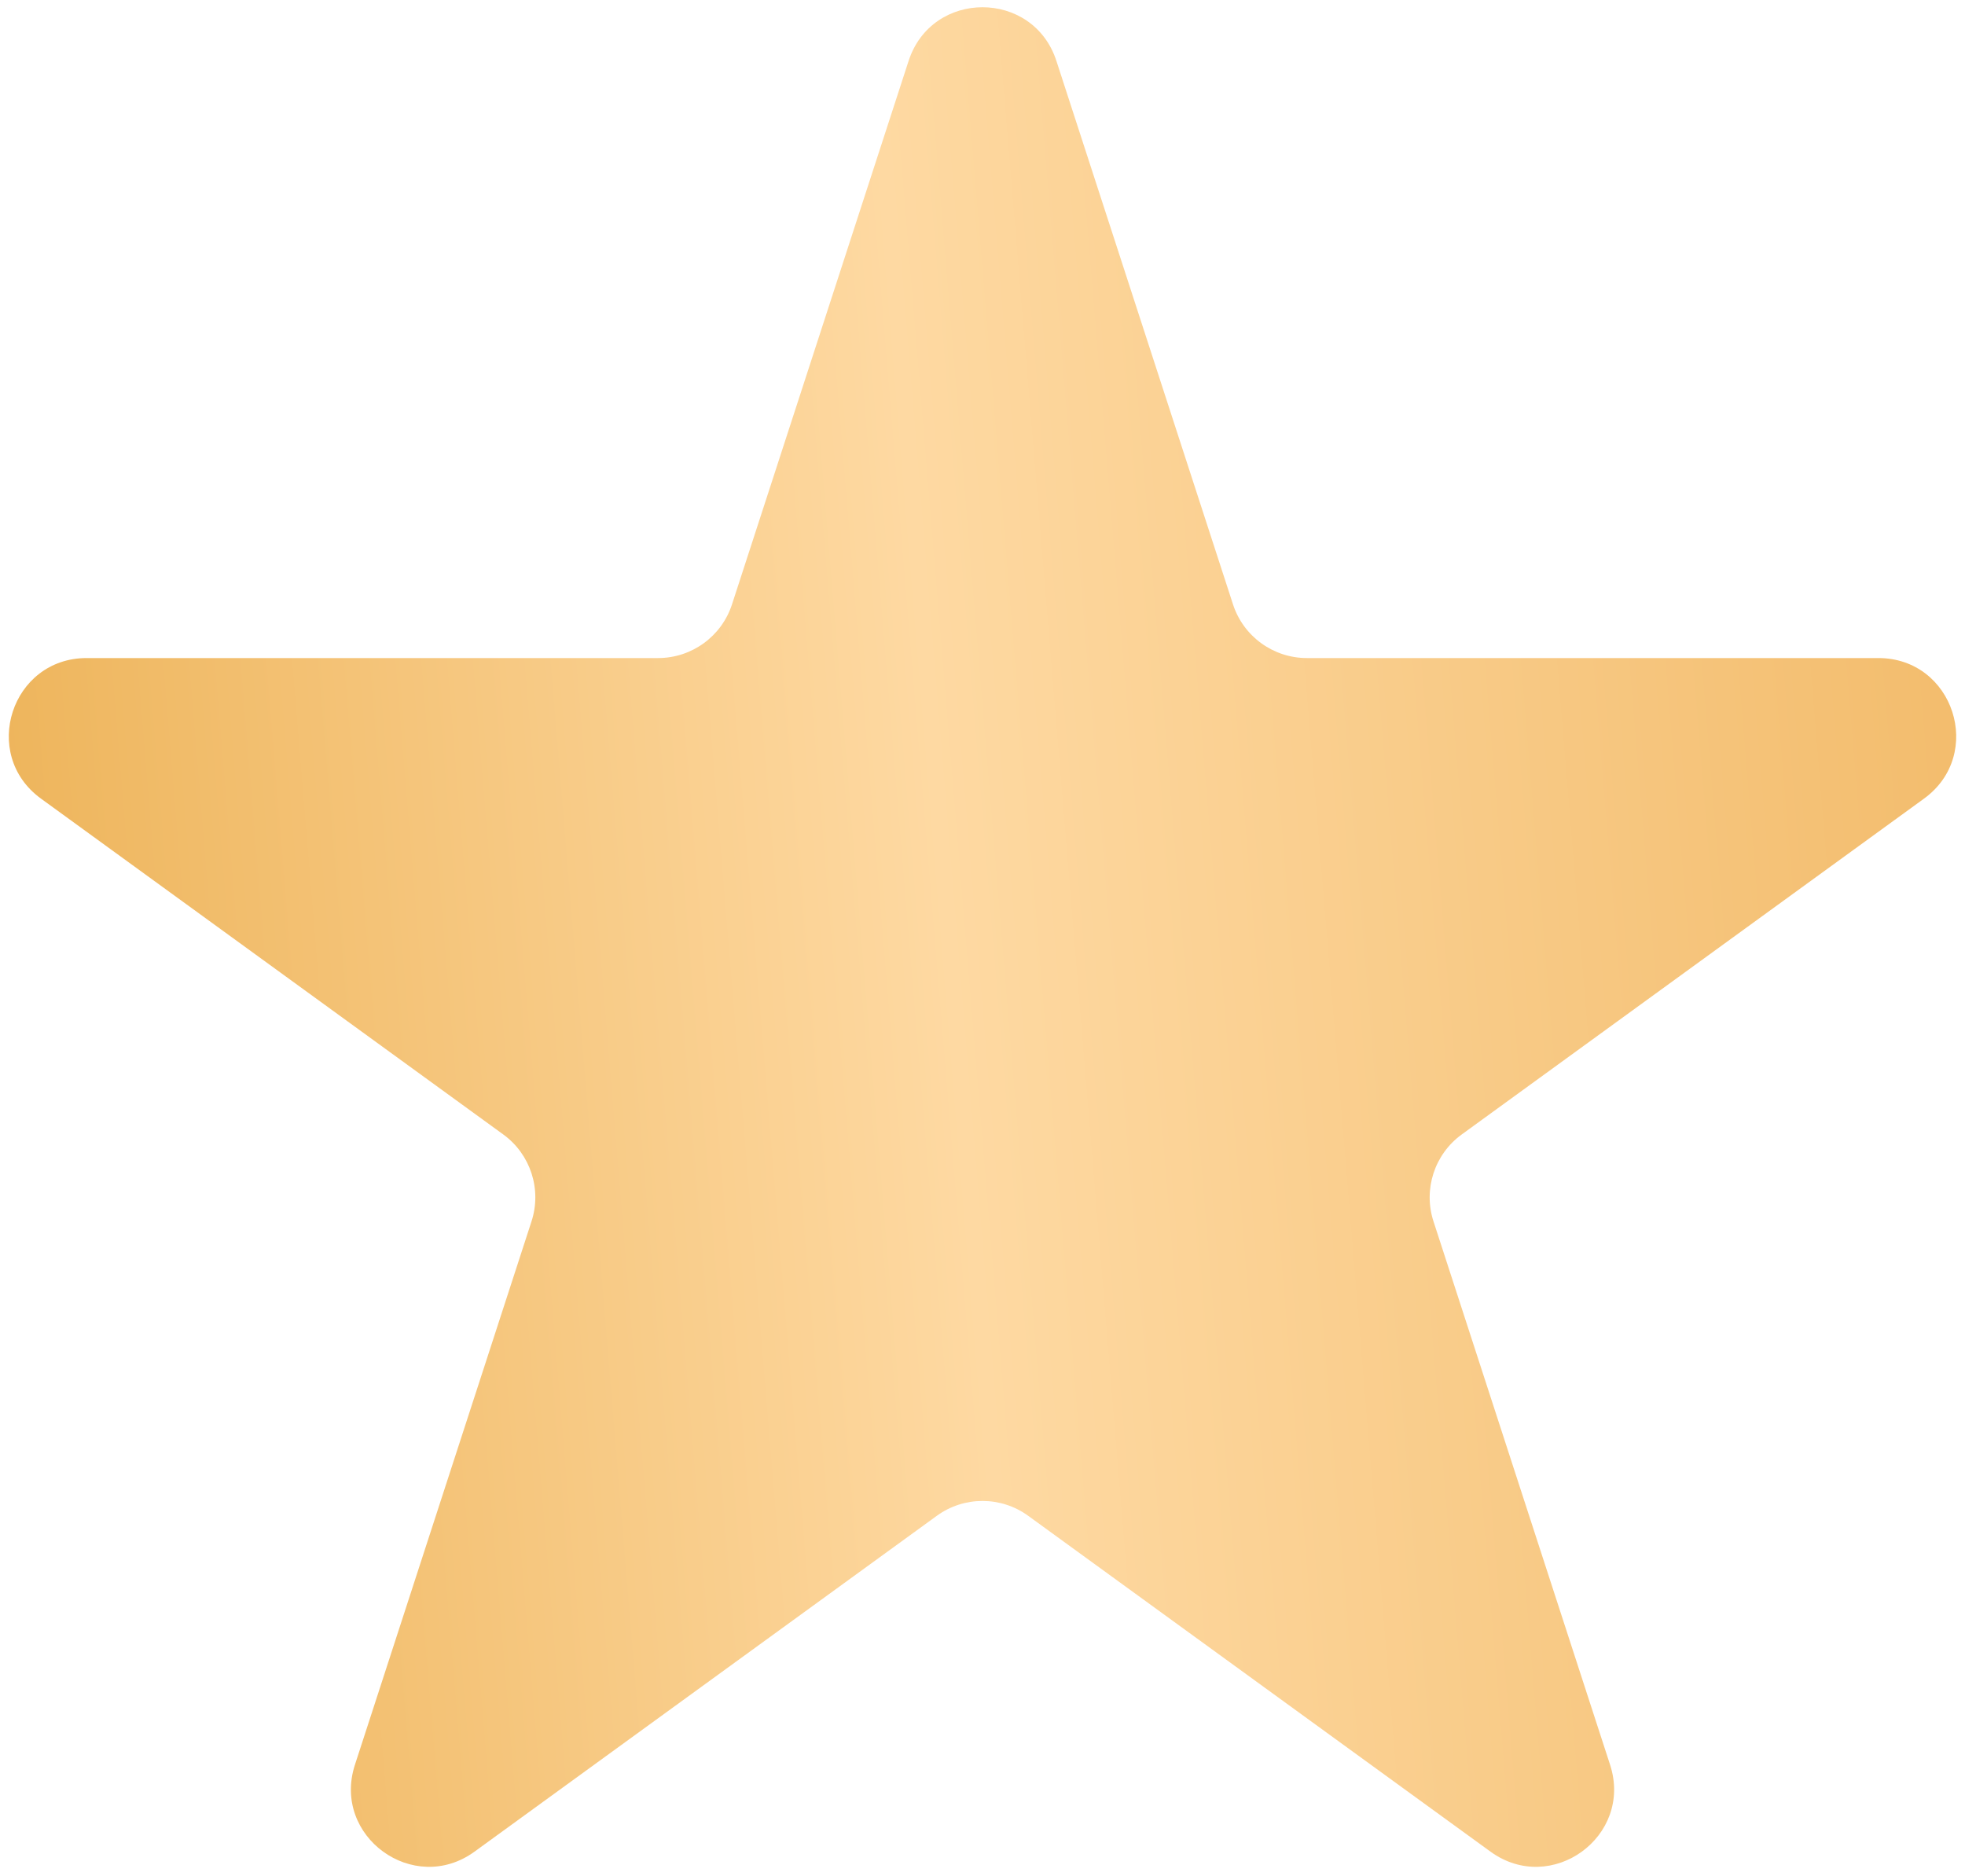 <?xml version="1.0" encoding="UTF-8"?> <svg xmlns="http://www.w3.org/2000/svg" width="177" height="169" viewBox="0 0 177 169" fill="none"><path d="M81.843 5.489C83.938 -0.96 93.062 -0.96 95.157 5.489L111.064 54.444C112.001 57.328 114.688 59.281 117.721 59.281H169.195C175.976 59.281 178.795 67.958 173.309 71.944L131.666 102.199C129.213 103.982 128.186 107.141 129.123 110.026L145.03 158.98C147.125 165.429 139.744 170.792 134.258 166.806L92.615 136.551C90.161 134.768 86.839 134.768 84.385 136.551L42.742 166.806C37.256 170.792 29.875 165.429 31.971 158.98L47.877 110.026C48.814 107.141 47.787 103.982 45.334 102.199L3.691 71.944C-1.795 67.958 1.024 59.281 7.805 59.281H59.279C62.312 59.281 64.999 57.328 65.936 54.444L81.843 5.489Z" fill="url(#paint0_linear_66_150)"></path><defs><linearGradient id="paint0_linear_66_150" x1="-19" y1="200" x2="207.31" y2="181.234" gradientUnits="userSpaceOnUse"><stop stop-color="#E8A843"></stop><stop offset="0.5" stop-color="#FED9A2"></stop><stop offset="1" stop-color="#F0B661"></stop></linearGradient></defs></svg> 